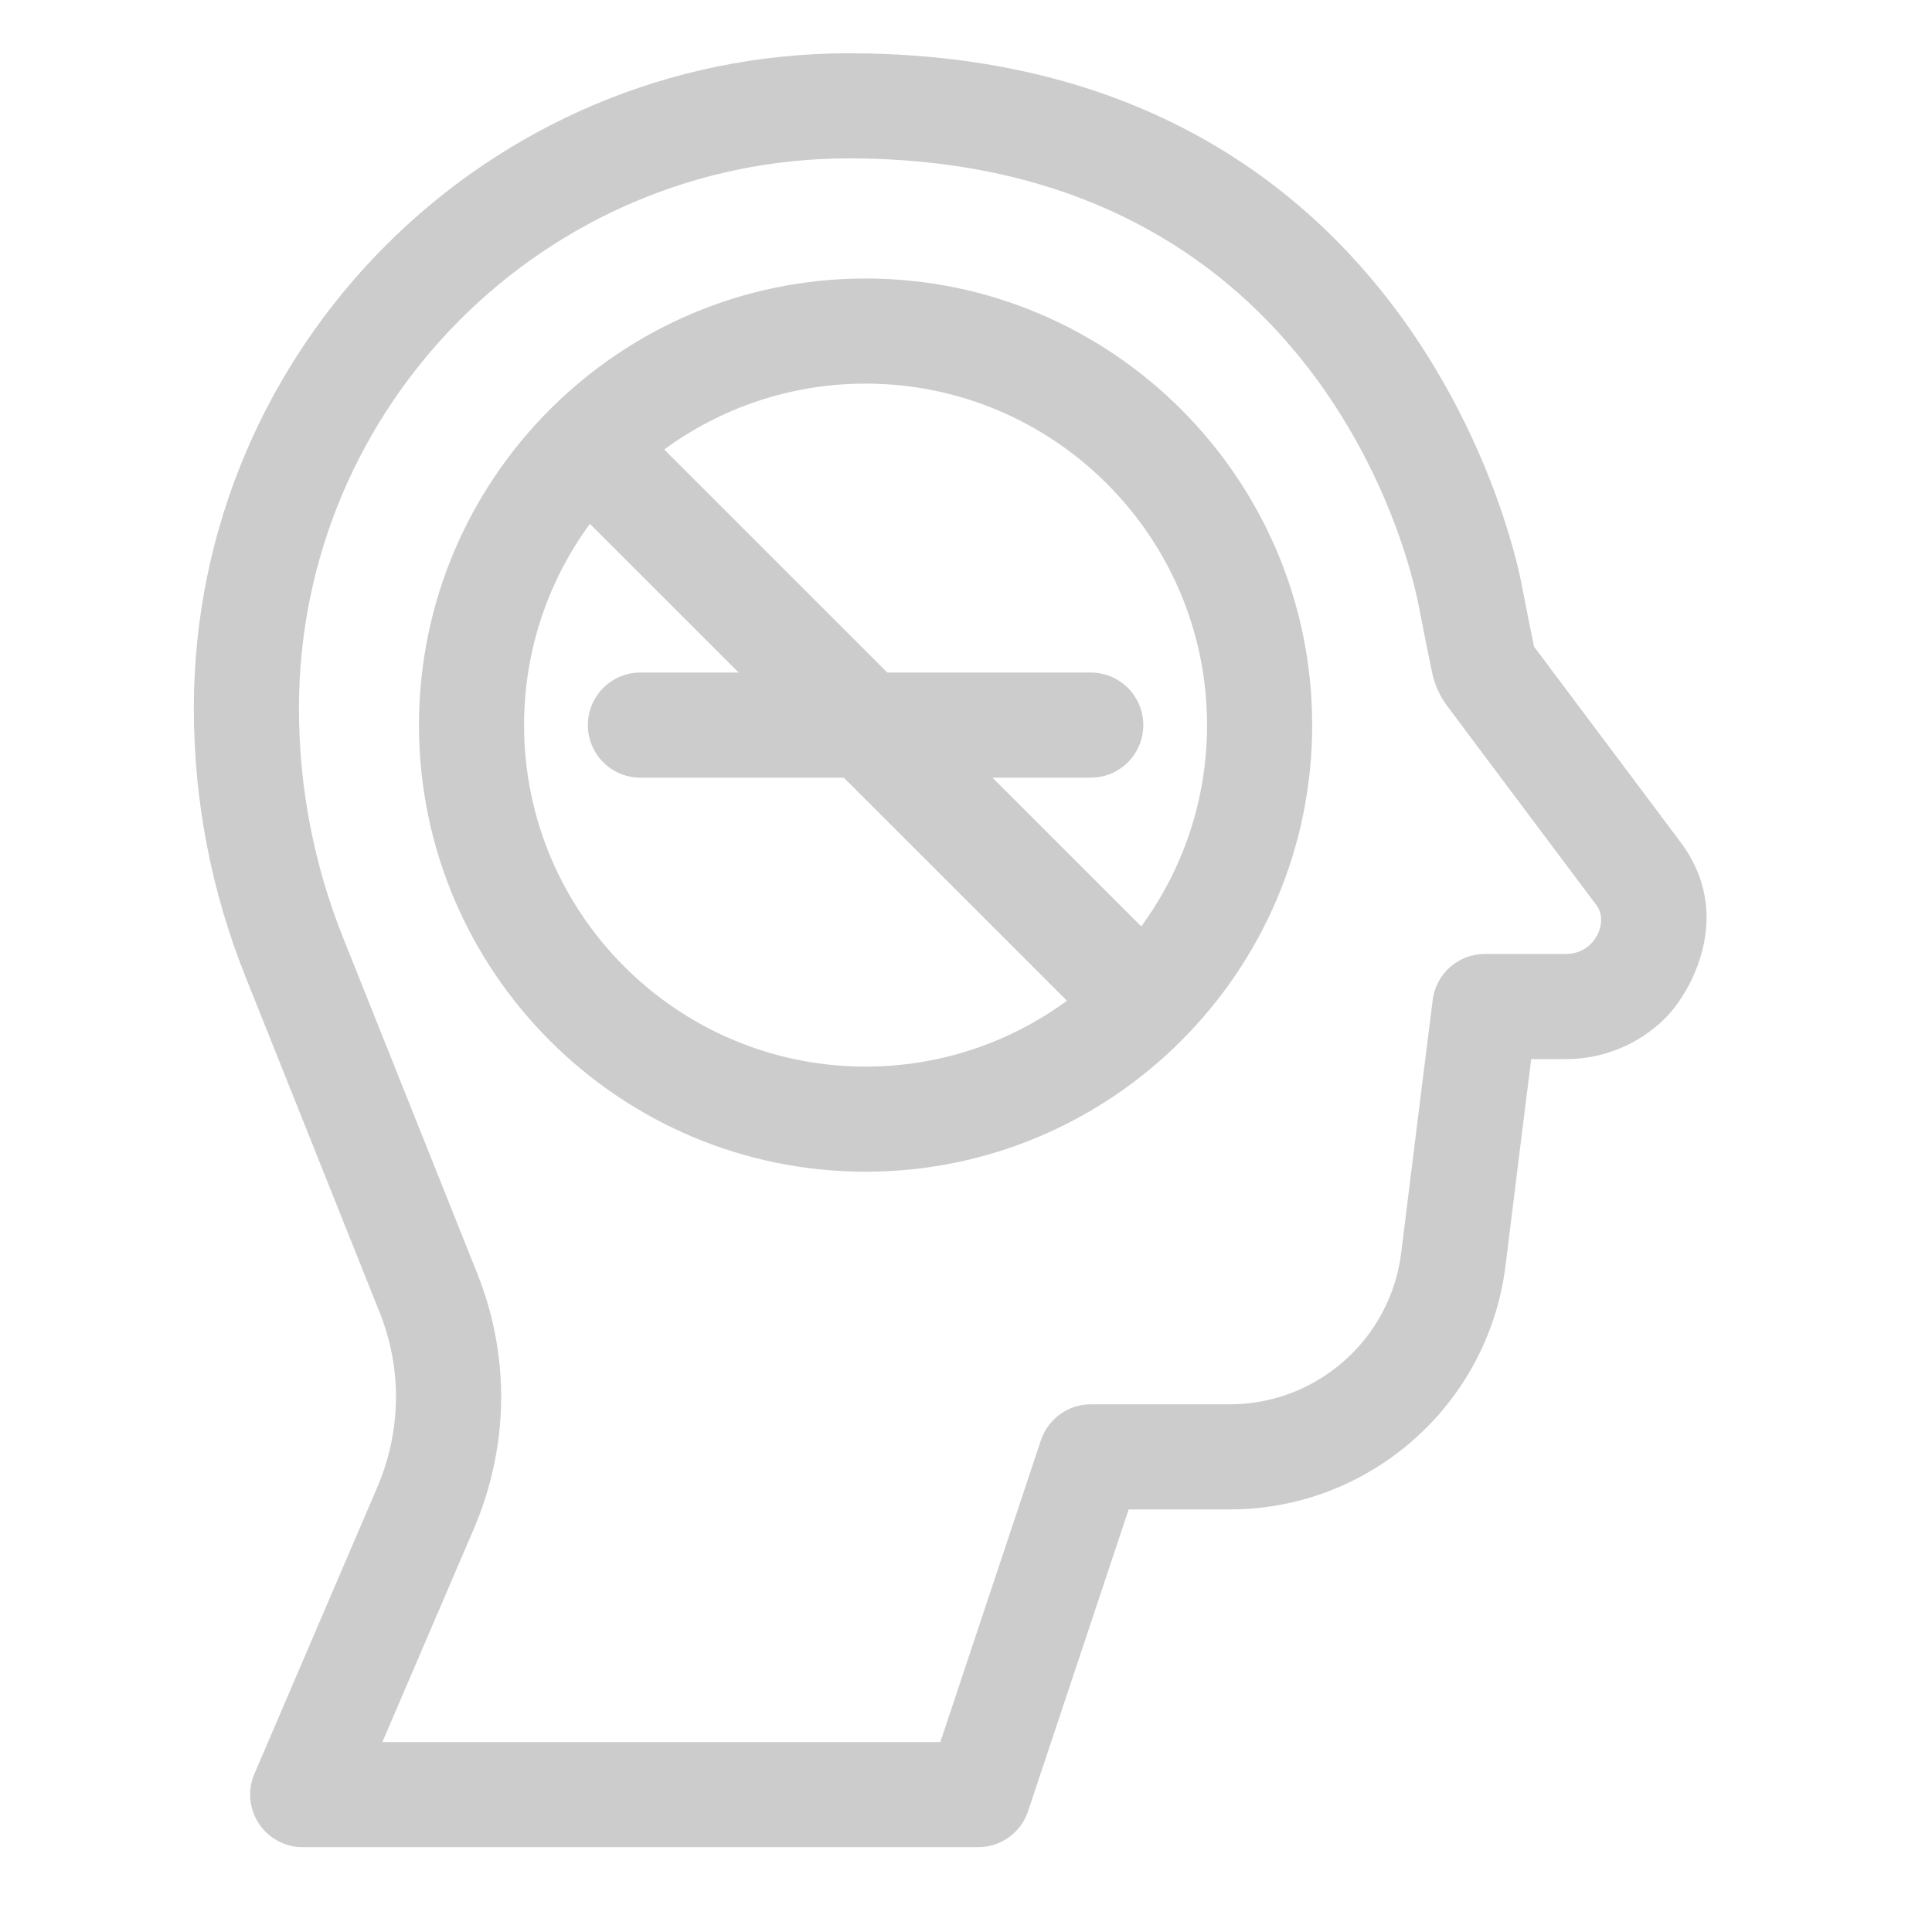 <svg width="100" height="100" viewBox="0 0 100 100" fill="none" xmlns="http://www.w3.org/2000/svg">
<path d="M44.802 14.415C32.056 14.415 21.686 24.785 21.686 37.532C21.686 50.278 32.056 60.648 44.802 60.648C57.548 60.648 67.918 50.278 67.918 37.532C67.918 24.785 57.548 14.415 44.802 14.415ZM27.126 37.532C27.126 33.638 28.392 30.036 30.533 27.112L38.233 34.811H33.147C31.645 34.811 30.427 36.029 30.427 37.532C30.427 39.033 31.645 40.252 33.147 40.252H43.675L55.224 51.798C52.3 53.94 48.696 55.207 44.801 55.207C35.055 55.207 27.126 47.278 27.126 37.532ZM59.071 47.95L51.37 40.252H56.457C57.959 40.252 59.177 39.034 59.177 37.532C59.177 36.029 57.959 34.811 56.457 34.811H45.928L34.379 23.265C37.304 21.123 40.907 19.856 44.802 19.856C54.548 19.856 62.477 27.785 62.477 37.532C62.477 41.424 61.212 45.026 59.071 47.95Z" fill="#CCCCCC"/>
<path d="M86.988 43.594C86.147 42.468 84.736 40.587 83.334 38.717C81.74 36.593 80.096 34.401 79.403 33.471C79.277 32.879 79.058 31.784 78.75 30.198C78.654 29.718 73.663 2.758 43.93 2.758C25.239 2.758 10.033 17.965 10.033 36.659C10.033 41.453 10.937 46.139 12.719 50.585L19.641 67.905C20.817 70.831 20.778 74.051 19.534 76.966L13.166 91.818C12.807 92.659 12.893 93.624 13.397 94.387C13.9 95.15 14.753 95.609 15.667 95.609H50.632C51.803 95.609 52.842 94.86 53.212 93.749L58.42 78.128H63.656C70.893 78.128 77.026 72.714 77.923 65.531C78.41 61.579 78.936 57.366 79.255 54.818H81.08C82.987 54.818 84.851 54.044 86.196 52.696C87.541 51.349 89.795 47.335 86.988 43.594ZM82.344 48.854C82.013 49.187 81.551 49.377 81.08 49.377H76.855C75.484 49.377 74.327 50.397 74.156 51.758C74.147 51.826 73.287 58.666 72.523 64.861C71.967 69.322 68.154 72.687 63.656 72.687H56.459C55.288 72.687 54.249 73.436 53.878 74.547L48.671 90.169H19.792L24.536 79.107C26.353 74.849 26.407 70.15 24.69 65.881L17.769 48.562C16.246 44.761 15.474 40.757 15.474 36.658C15.474 20.965 28.239 8.198 43.93 8.198C66.782 8.198 72.513 26.762 73.412 31.252C73.753 33.007 73.984 34.154 74.115 34.756C74.236 35.398 74.515 36.021 74.924 36.564C75.543 37.398 77.213 39.624 78.981 41.982C80.38 43.848 81.789 45.727 82.633 46.855C83.08 47.451 82.863 48.334 82.344 48.854Z" fill="#CCCCCC"/>
</svg>
